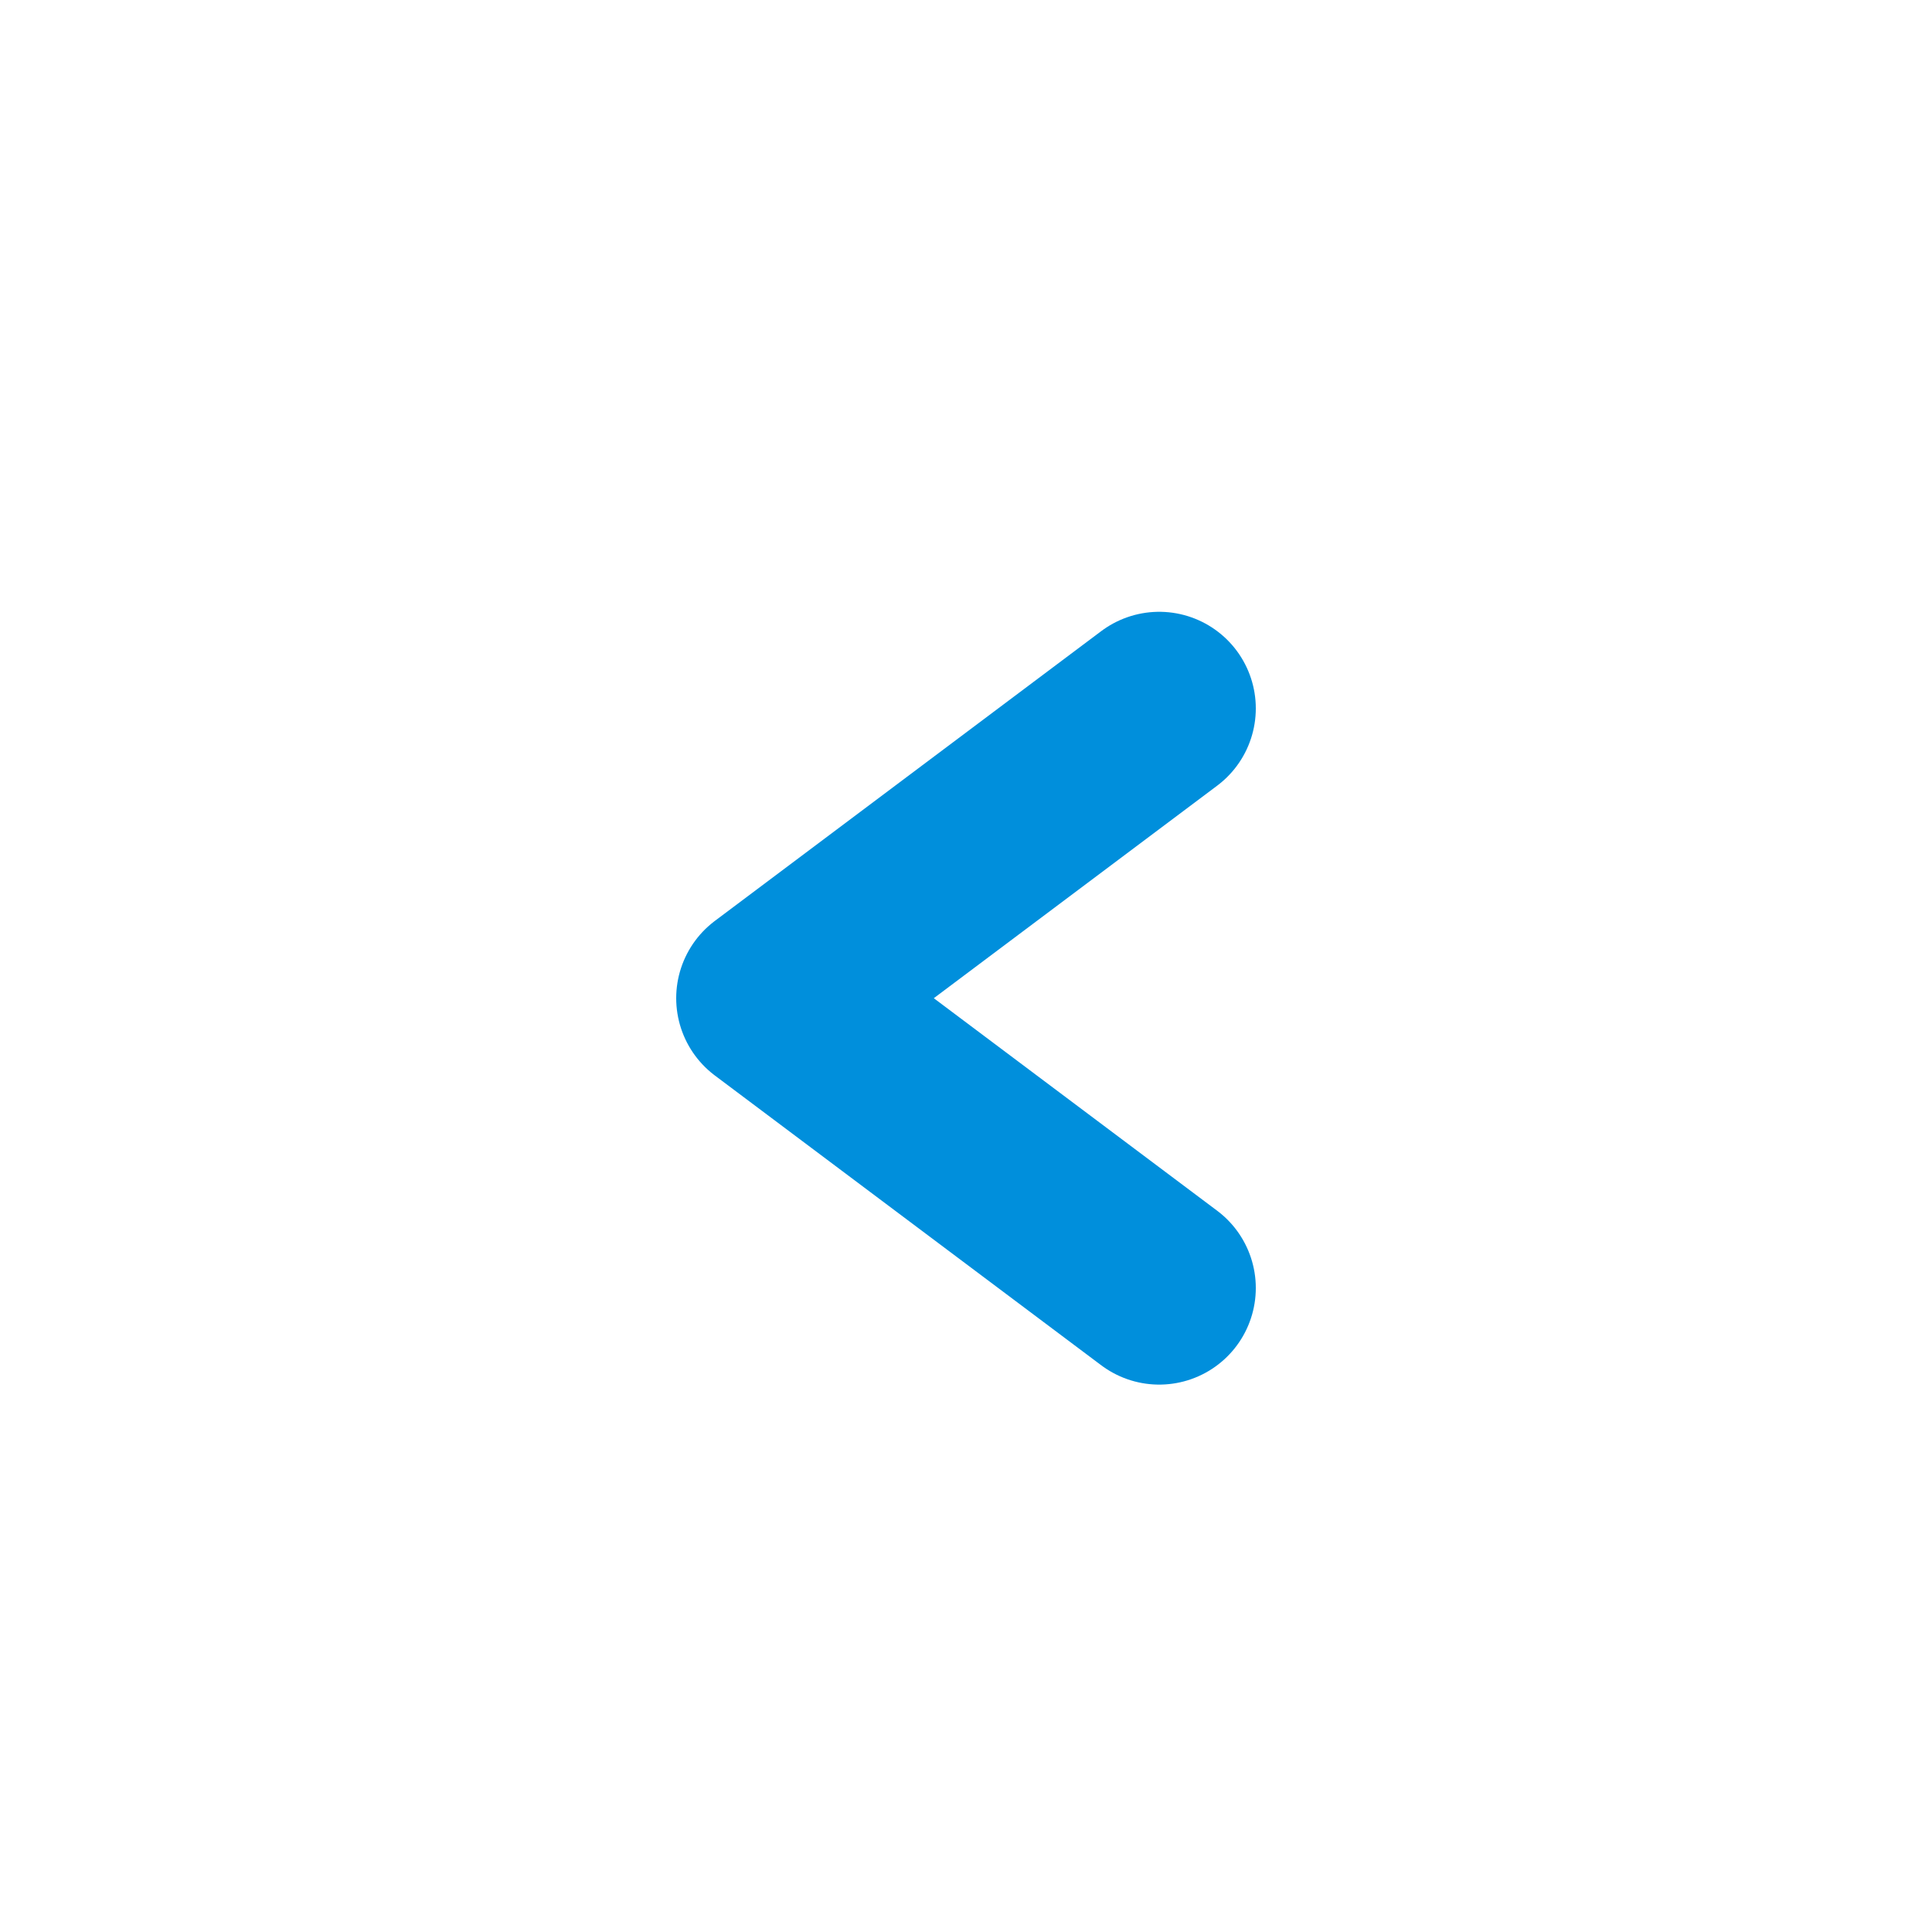 <svg width="30" height="30" viewBox="0 0 30 30" fill="none" xmlns="http://www.w3.org/2000/svg">
<path d="M18 11L12 15.5L18 20" stroke="#008FDC" stroke-width="3" stroke-linecap="round" stroke-linejoin="round"/>
</svg>
